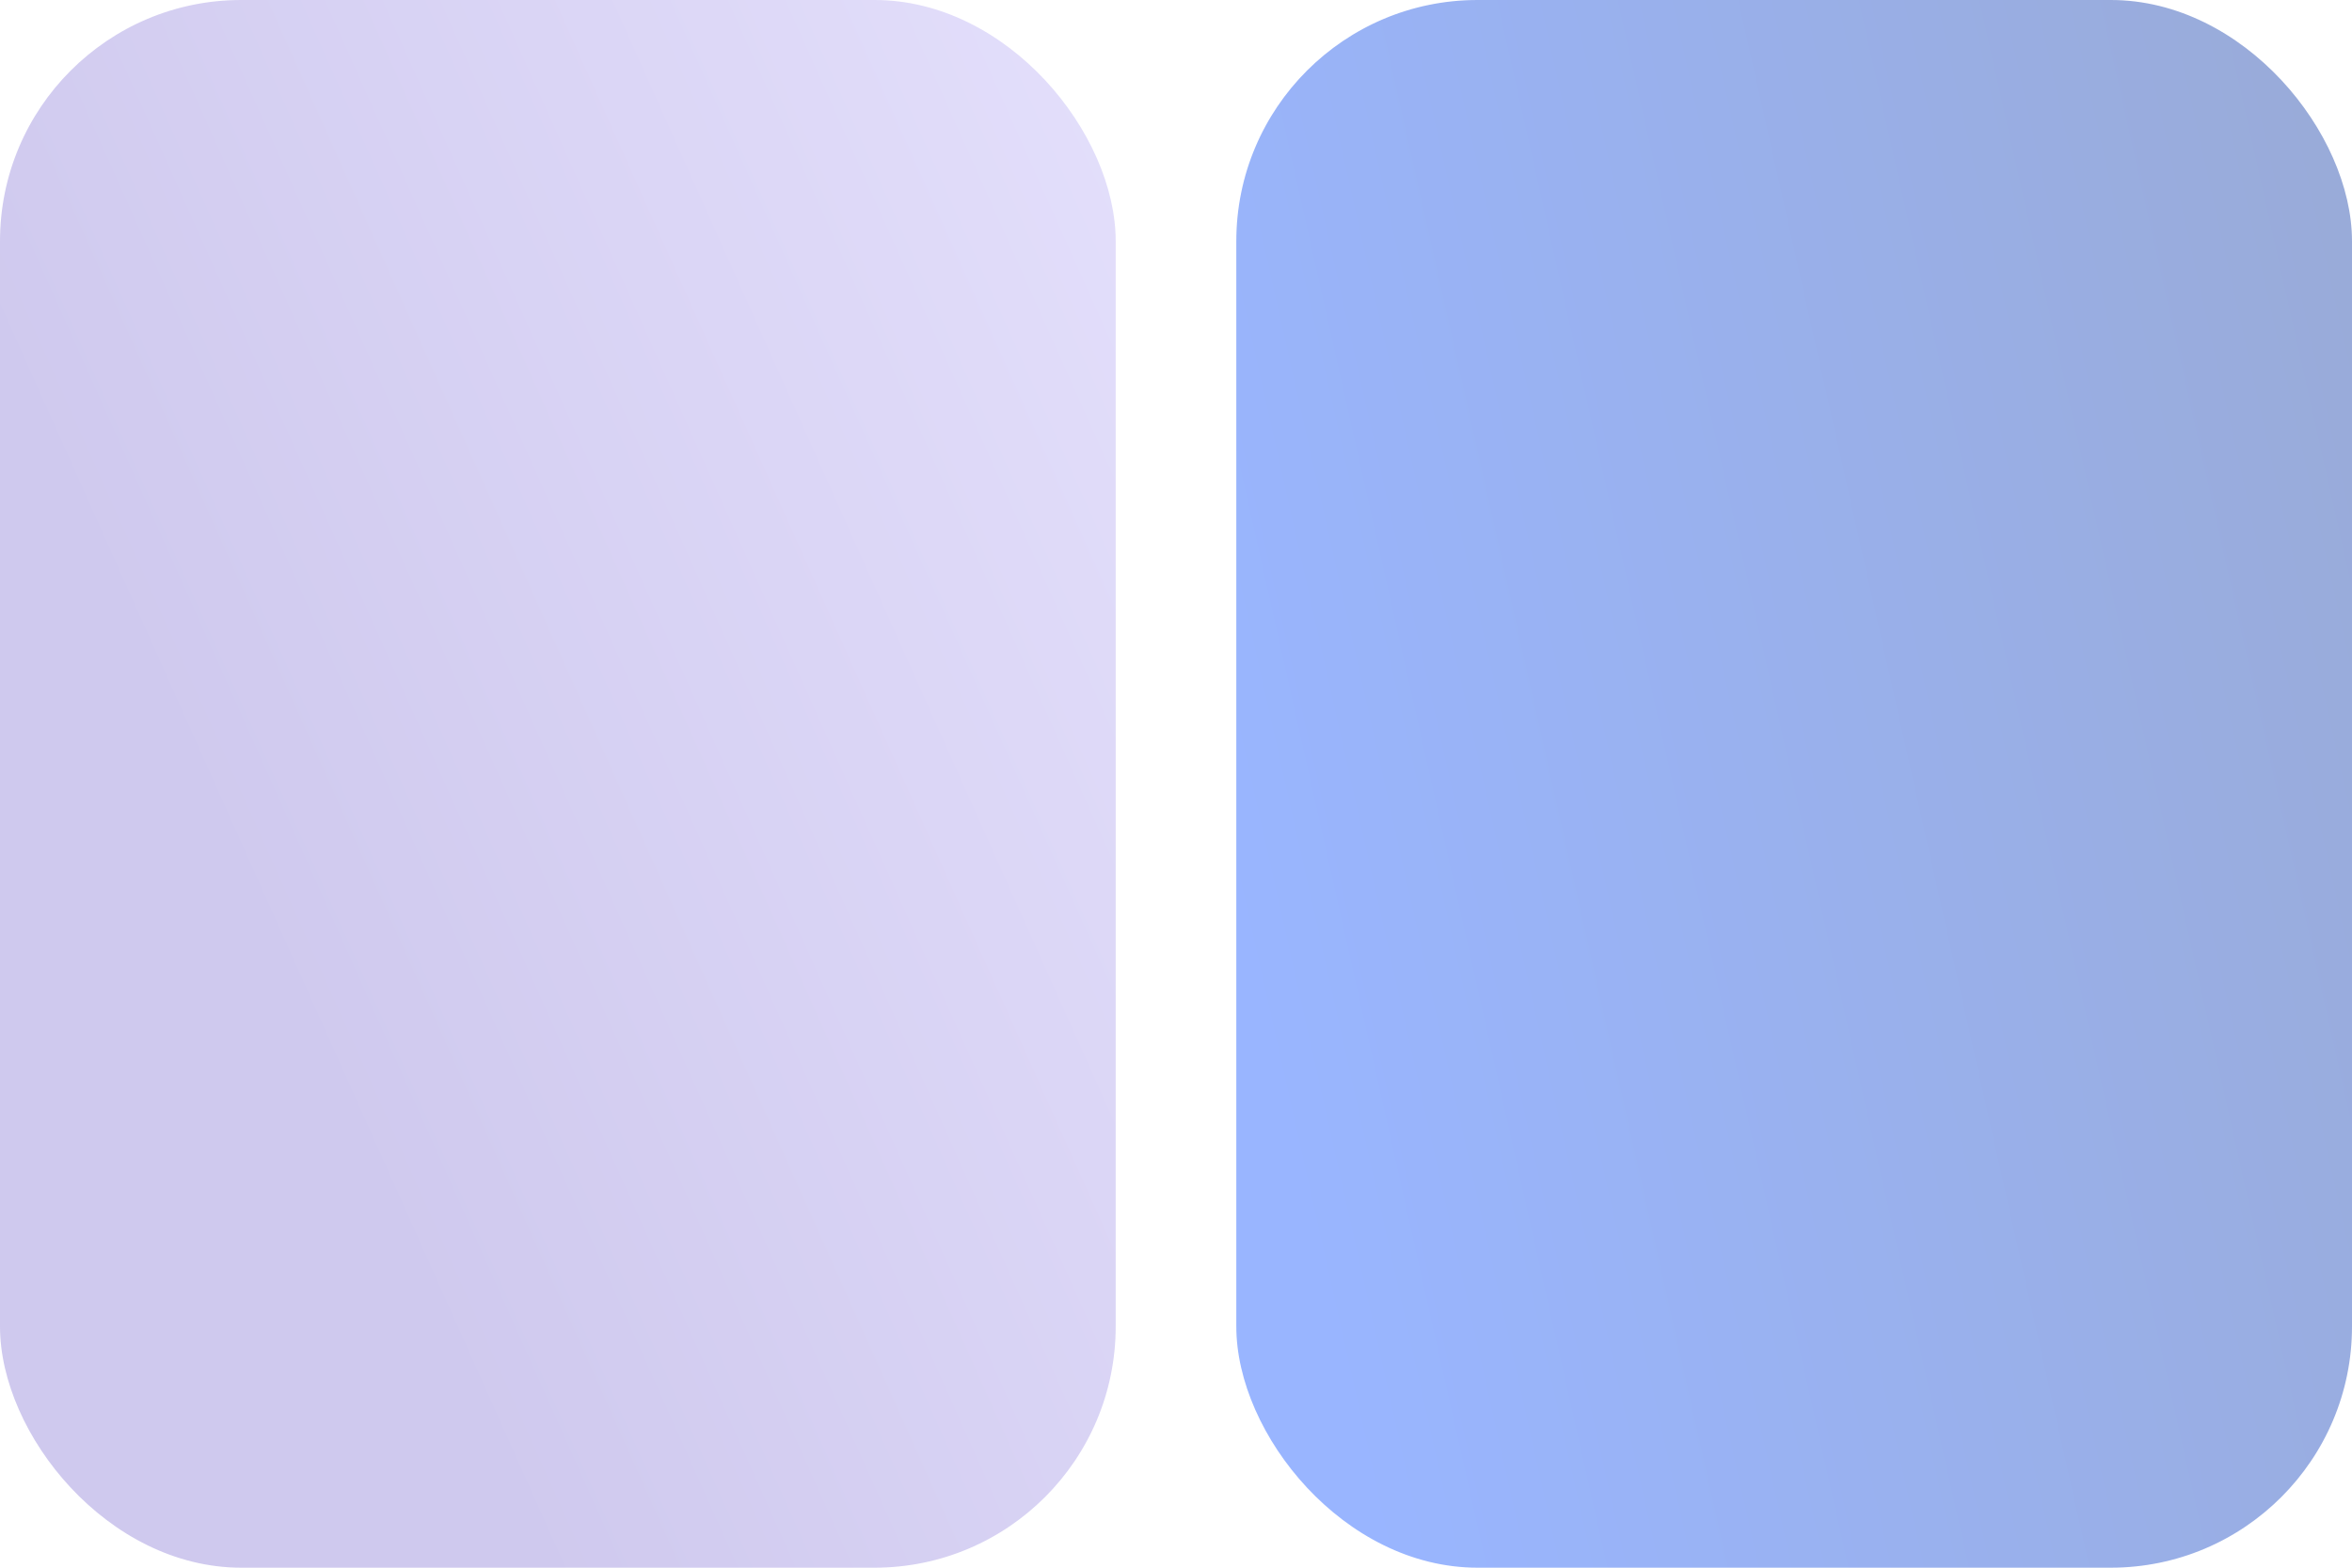 <?xml version="1.0" encoding="UTF-8" standalone="no"?>
<svg
   width="78"
   height="52"
   viewBox="0 0 78 52"
   fill="none"
   version="1.1"
   id="svg47"
   sodipodi:docname="customized.svg"
   inkscape:version="1.2.2 (b0a84865, 2022-12-01)"
   xmlns:inkscape="http://www.inkscape.org/namespaces/inkscape"
   xmlns:sodipodi="http://sodipodi.sourceforge.net/DTD/sodipodi-0.dtd"
   xmlns="http://www.w3.org/2000/svg"
   xmlns:svg="http://www.w3.org/2000/svg">
  <sodipodi:namedview
     id="namedview49"
     pagecolor="#505050"
     bordercolor="#eeeeee"
     borderopacity="1"
     inkscape:showpageshadow="0"
     inkscape:pageopacity="0"
     inkscape:pagecheckerboard="0"
     inkscape:deskcolor="#505050"
     showgrid="false"
     inkscape:zoom="3.8064516"
     inkscape:cx="22.855932"
     inkscape:cy="26.139831"
     inkscape:current-layer="svg47" />
  <rect
     y="0"
     width="37"
     height="52"
     rx="8"
     fill="url(#paint0_linear_6618_1052)"
     fill-opacity="0.4"
     id="rect9"
     x="0"
     style="fill:url(#paint0_linear_6618_1052)" />
  <rect
     x="41"
     y="0"
     width="37"
     height="52"
     rx="8"
     fill="url(#paint1_linear_6618_1052)"
     fill-opacity="0.4"
     id="rect13"
     style="fill:url(#paint1_linear_6618_1052)" />
  <defs
     id="defs45">
    <filter
       id="filter0_b_6618_1052"
       x="-10"
       y="-5"
       width="57"
       height="72"
       filterUnits="userSpaceOnUse"
       color-interpolation-filters="sRGB">
      <feFlood
         flood-opacity="0"
         result="BackgroundImageFix"
         id="feFlood17" />
      <feGaussianBlur
         in="BackgroundImageFix"
         stdDeviation="5"
         id="feGaussianBlur19" />
      <feComposite
         in2="SourceAlpha"
         operator="in"
         result="effect1_backgroundBlur_6618_1052"
         id="feComposite21" />
      <feBlend
         mode="normal"
         in="SourceGraphic"
         in2="effect1_backgroundBlur_6618_1052"
         result="shape"
         id="feBlend23" />
    </filter>
    <filter
       id="filter1_b_6618_1052"
       x="31"
       y="-5"
       width="57"
       height="72"
       filterUnits="userSpaceOnUse"
       color-interpolation-filters="sRGB">
      <feFlood
         flood-opacity="0"
         result="BackgroundImageFix"
         id="feFlood26" />
      <feGaussianBlur
         in="BackgroundImageFix"
         stdDeviation="5"
         id="feGaussianBlur28" />
      <feComposite
         in2="SourceAlpha"
         operator="in"
         result="effect1_backgroundBlur_6618_1052"
         id="feComposite30" />
      <feBlend
         mode="normal"
         in="SourceGraphic"
         in2="effect1_backgroundBlur_6618_1052"
         result="shape"
         id="feBlend32" />
    </filter>
    <linearGradient
       id="paint0_linear_6618_1052"
       x1="13.419"
       y1="45.5"
       x2="47.151"
       y2="30.412"
       gradientUnits="userSpaceOnUse"
       gradientTransform="translate(0,-5)">
      <stop
         stop-color="#8879D5"
         id="stop35" />
      <stop
         offset="1"
         stop-color="#B9AEF5"
         id="stop37" />
    </linearGradient>
    <linearGradient
       id="paint1_linear_6618_1052"
       x1="47.167"
       y1="63.5"
       x2="89.796"
       y2="53.947"
       gradientUnits="userSpaceOnUse"
       gradientTransform="translate(0,-5)">
      <stop
         stop-color="#0047FF"
         id="stop40" />
      <stop
         offset="1"
         stop-color="#002B99"
         id="stop42" />
    </linearGradient>
  </defs>
</svg>
